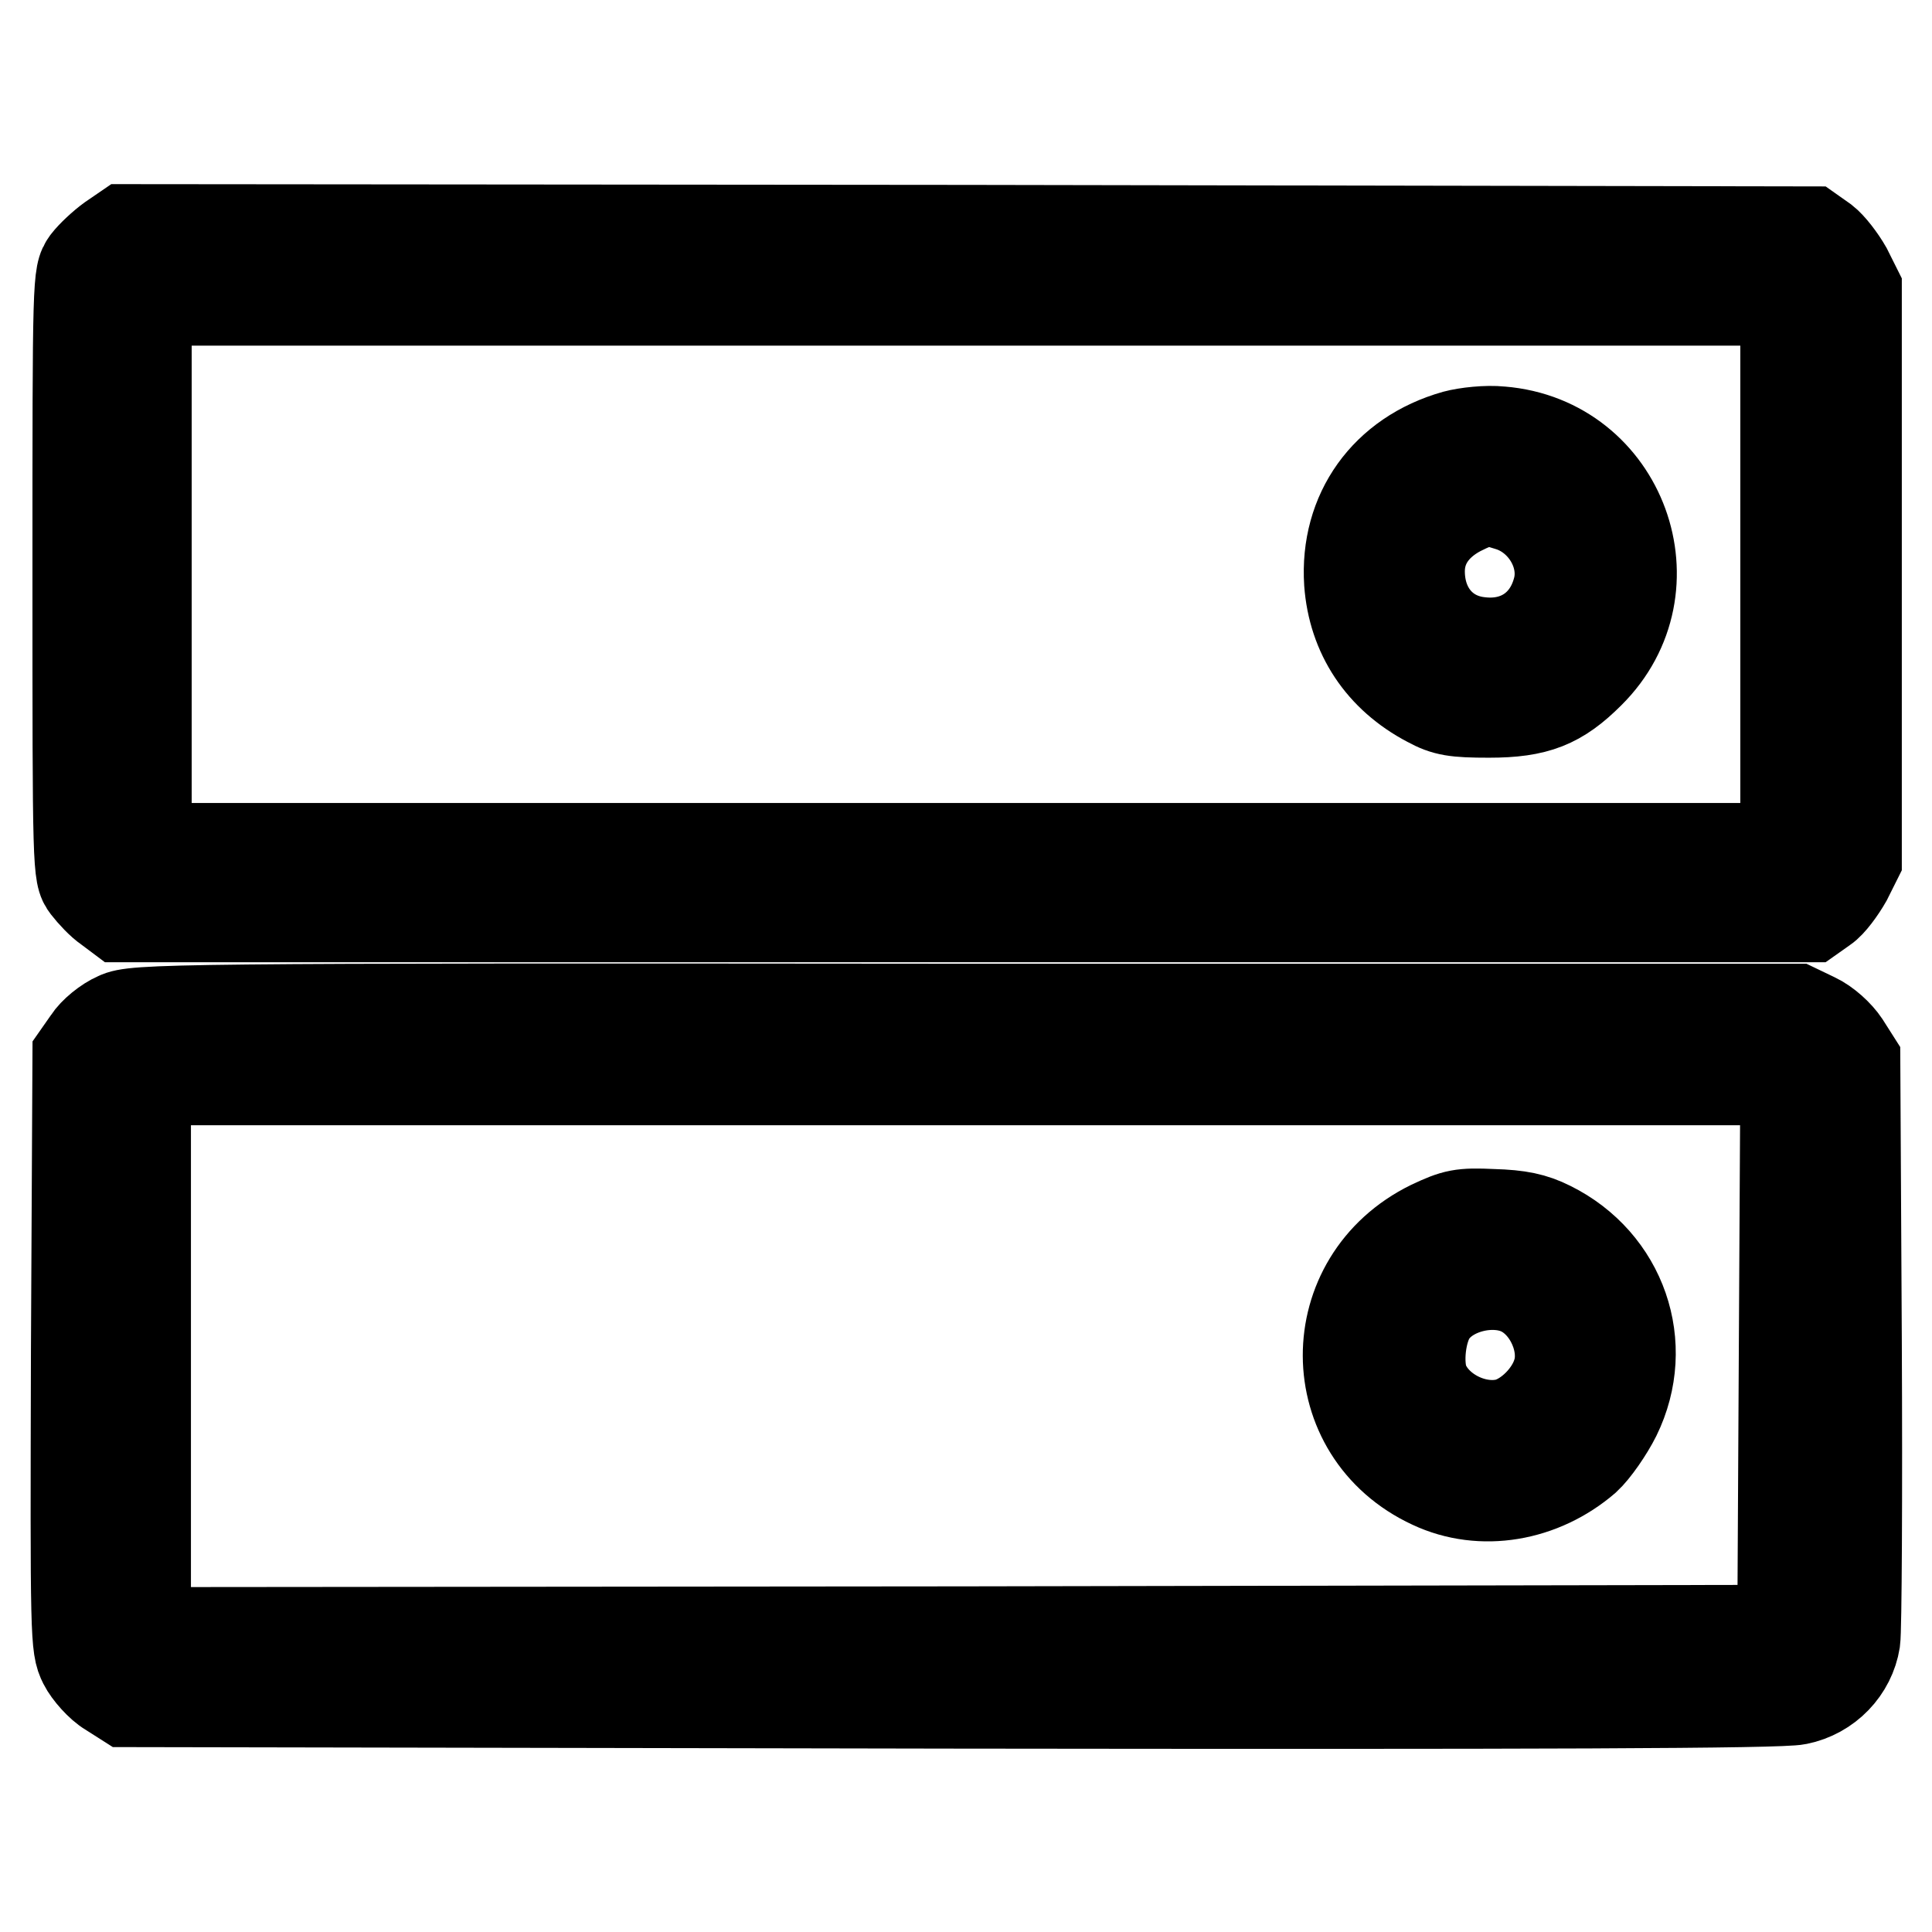 <?xml version="1.0" encoding="utf-8"?>
<!-- Svg Vector Icons : http://www.onlinewebfonts.com/icon -->
<!DOCTYPE svg PUBLIC "-//W3C//DTD SVG 1.1//EN" "http://www.w3.org/Graphics/SVG/1.1/DTD/svg11.dtd">
<svg version="1.1" xmlns="http://www.w3.org/2000/svg" xmlns:xlink="http://www.w3.org/1999/xlink" x="0px" y="0px" viewBox="0 0 256 256" enable-background="new 0 0 256 256" xml:space="preserve">
<g><g><g><path stroke-width="12" fill-opacity="0" stroke="#000000"  d="M14.7,31.7c-1.1,0.8-2.5,2.1-3.2,3c-1.2,1.7-1.2,2-1.2,41.4c0,39.2,0,39.8,1.2,41.4c0.7,0.9,1.9,2.2,2.8,2.8l1.6,1.2H128H240l1.7-1.2c0.9-0.6,2.2-2.4,3-3.8l1.3-2.6V76.1V38.3l-1.3-2.6c-0.8-1.4-2.1-3.1-3-3.8l-1.7-1.2l-111.7-0.2L16.6,30.4L14.7,31.7z M236.6,76.1v36.3H128H19.4V76.1V39.8H128h108.6V76.1L236.6,76.1z"/><path stroke-width="12" fill-opacity="0" stroke="#000000"  d="M192.8,57.7c-9.2,2.6-14.6,10.2-14,19.5c0.5,6.9,4.2,12.5,10.5,15.8c2.2,1.2,3.5,1.4,8,1.4c6.3,0,9.3-1.2,13.3-5.2c11.4-11.3,4.3-30.7-11.7-32C197,57,194.3,57.3,192.8,57.7z M199.9,67c4.7,1.4,7.8,6.6,6.5,11.2c-1.3,4.8-5.3,7.5-10.3,6.9c-4.8-0.5-8-4.3-8-9.4c0-3.4,1.9-6.2,5.3-8C196.4,66.2,197.1,66.1,199.9,67z"/><path stroke-width="12" fill-opacity="0" stroke="#000000"  d="M15.5,134.8c-1.4,0.6-3.1,2-3.8,3.1l-1.4,2l-0.2,39.1c-0.1,38.1-0.1,39.2,1,41.4c0.6,1.2,2.2,3,3.4,3.7l2.2,1.4l109.2,0.2c78.7,0.1,110,0,112.3-0.5c4-0.8,7-4,7.6-7.8c0.2-1.4,0.3-19.3,0.2-39.7l-0.2-37.2l-1.4-2.2c-0.8-1.2-2.4-2.7-3.9-3.4l-2.5-1.2H127.9C21.9,133.6,17.8,133.7,15.5,134.8z M236.4,179.5l-0.2,36.5l-108.4,0.2l-108.5,0.1v-36.6v-36.6H128h108.6L236.4,179.5z"/><path stroke-width="12" fill-opacity="0" stroke="#000000"  d="M189.6,162.4c-14.7,7.2-14.6,27.4,0.1,34.2c6.6,3.1,14.6,1.7,20.4-3.3c1.2-1.1,3-3.7,4-5.7c4.6-9.4,0.8-20.4-8.7-25.1c-2.2-1.1-4.1-1.5-7.6-1.6C193.6,160.7,192.8,160.9,189.6,162.4z M201.7,171.1c3.7,1.9,5.9,7,4.7,10.8c-0.9,3-3.8,5.9-6.6,6.7c-4.2,1.1-9.4-1.4-11.1-5.4c-1-2.4-0.5-7.1,1.1-9.3C192.2,170.5,198,169.2,201.7,171.1z"/></g></g></g>
</svg>
